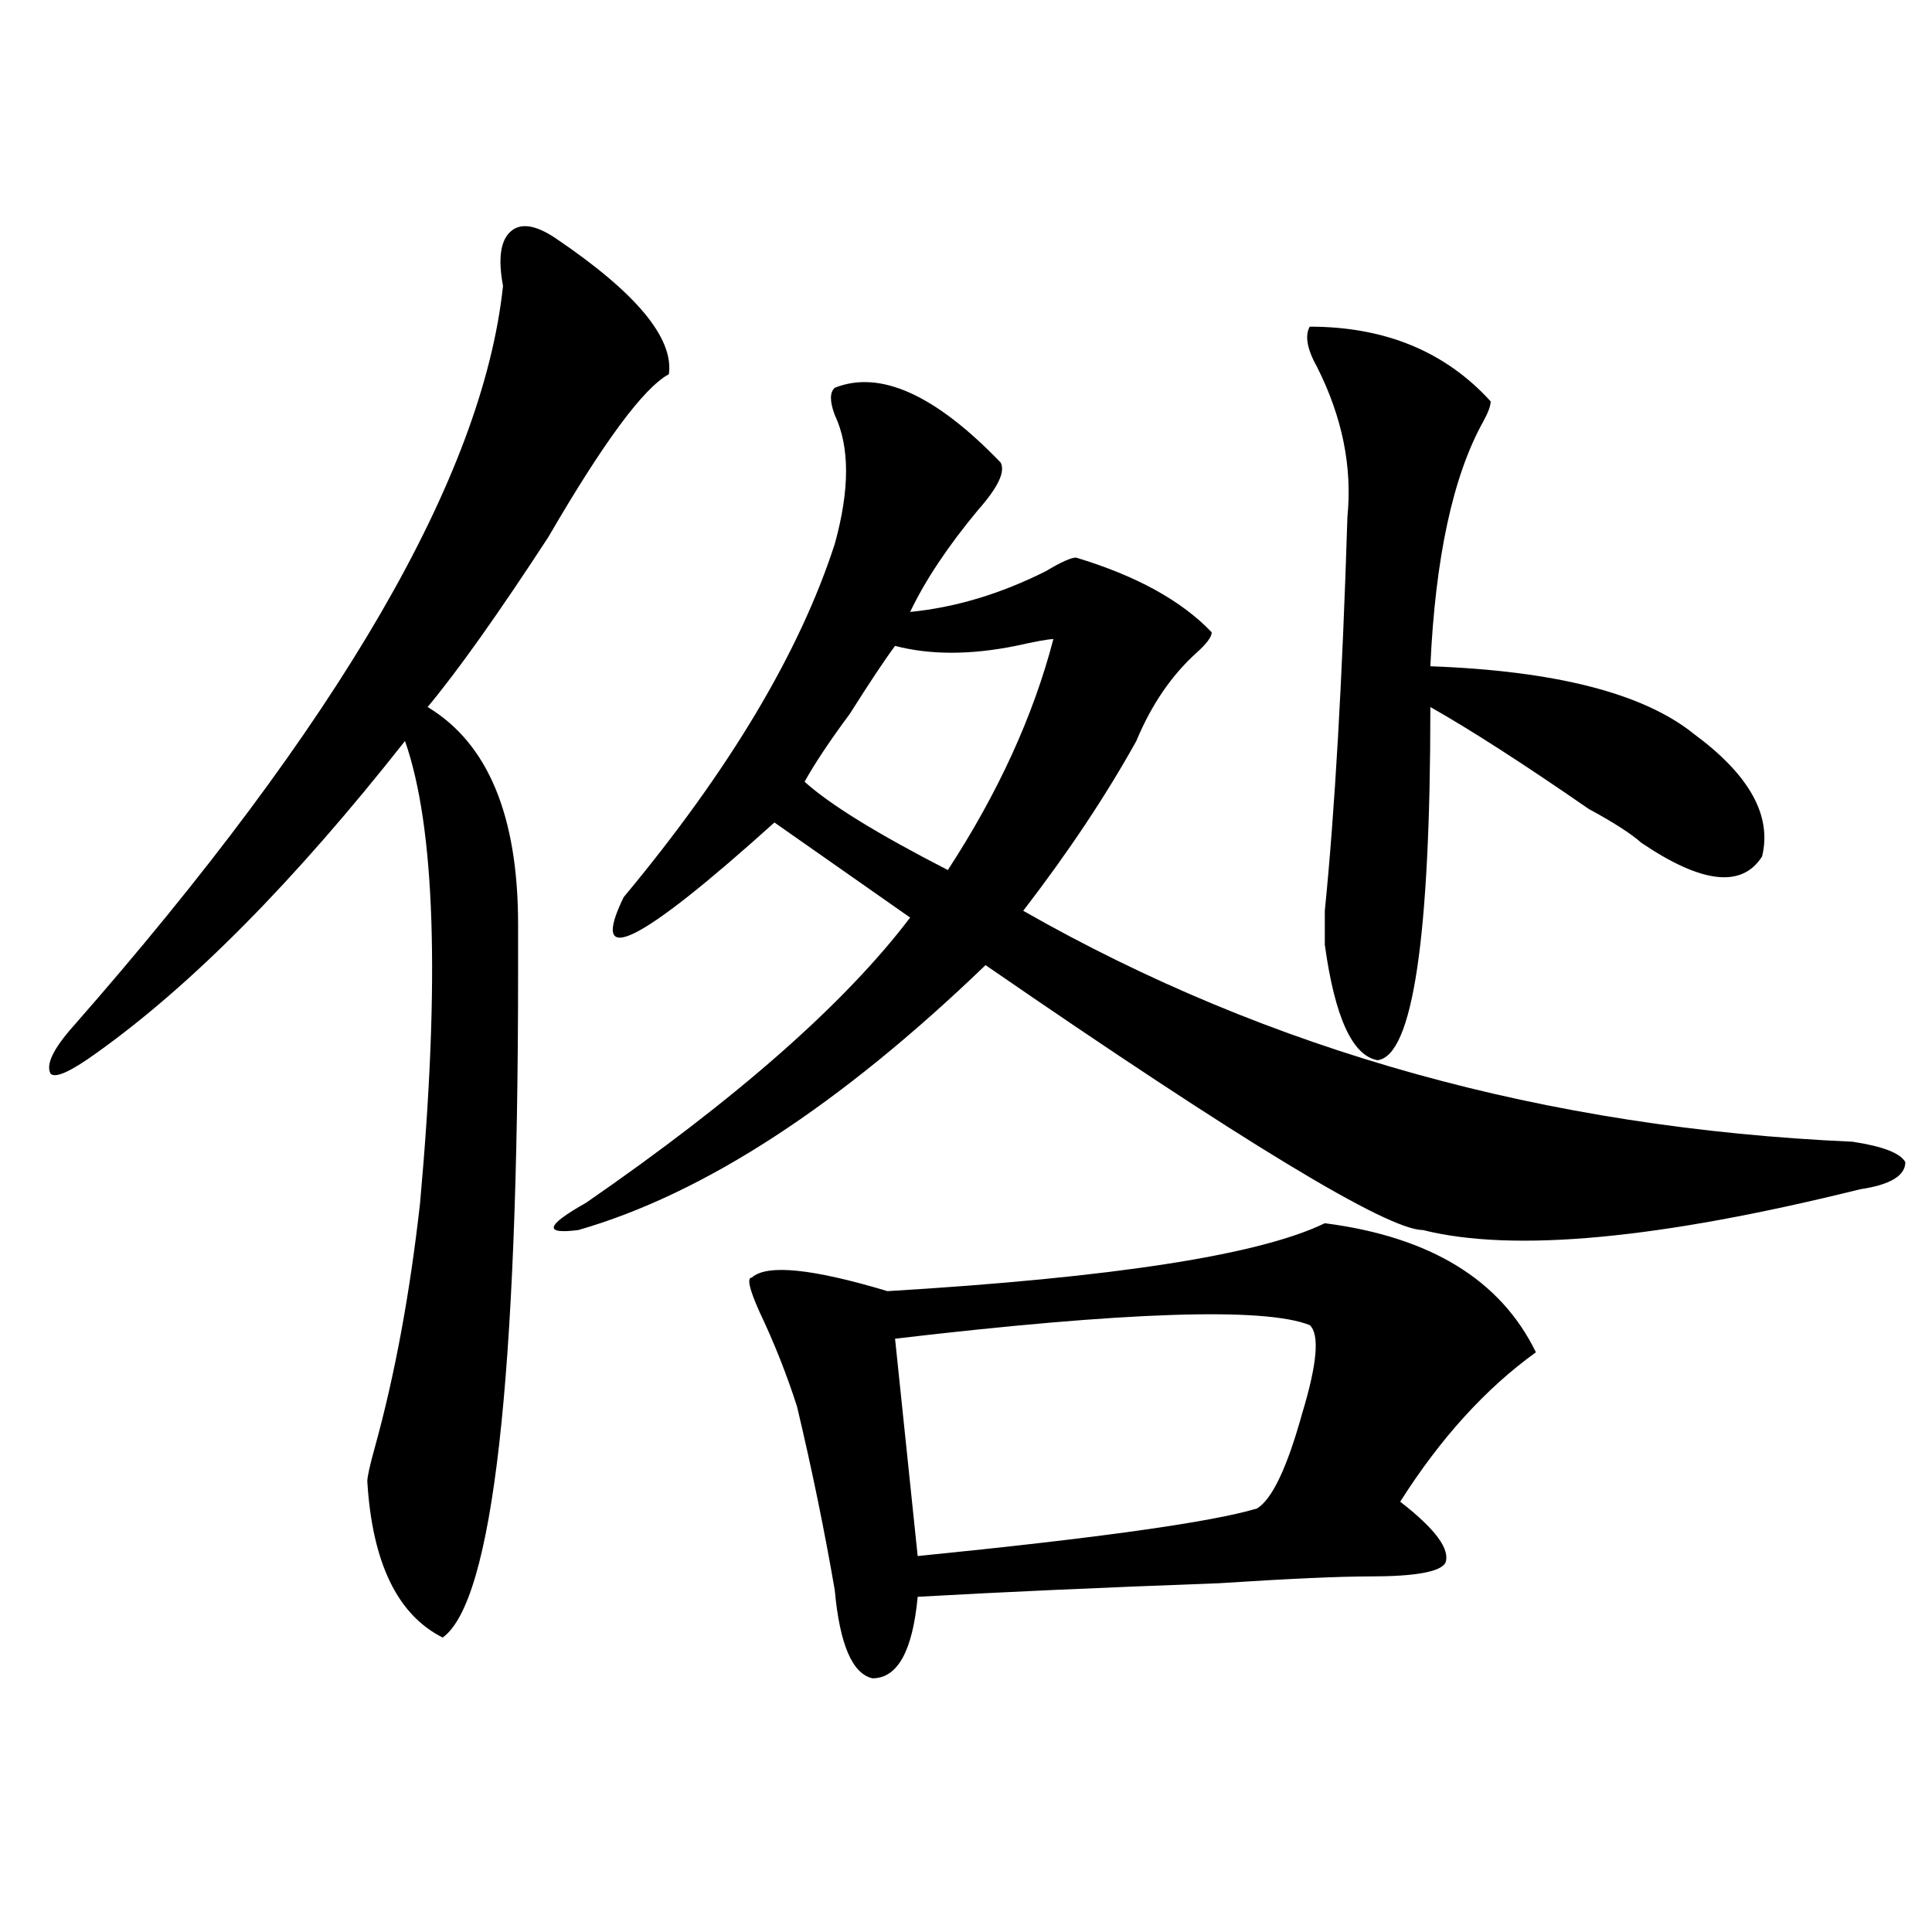 <?xml version="1.0" encoding="utf-8"?>
<!-- Generator: Adobe Illustrator 16.0.0, SVG Export Plug-In . SVG Version: 6.00 Build 0)  -->
<!DOCTYPE svg PUBLIC "-//W3C//DTD SVG 1.1//EN" "http://www.w3.org/Graphics/SVG/1.1/DTD/svg11.dtd">
<svg version="1.1" id="图层_1" xmlns="http://www.w3.org/2000/svg" xmlns:xlink="http://www.w3.org/1999/xlink" x="0px" y="0px"
	 width="1000px" height="1000px" viewBox="0 0 1000 1000" enable-background="new 0 0 1000 1000" xml:space="preserve">
<path d="M287.676,123.375c41.585,28.125,61.096,51.581,58.535,70.313c-13.049,7.031-33.841,35.156-62.438,84.375
	c-26.036,39.88-46.828,69.159-62.438,87.891c31.219,18.786,46.828,56.25,46.828,112.5c0,11.755,0,19.94,0,24.609
	c0,210.938-13.048,325.744-39.023,344.531c-23.414-11.756-36.462-38.672-39.023-80.859c0-2.308,1.28-8.185,3.902-17.578
	c10.366-37.464,18.171-79.651,23.414-126.563c10.366-114.808,7.805-194.513-7.805-239.063
	C152.374,456.206,99.022,510.094,49.633,545.25c-13.048,9.394-20.853,12.909-23.414,10.547c-2.622-4.669,1.28-12.854,11.707-24.609
	c137.862-156.995,212.007-284.766,222.434-383.203c-2.622-14.063-1.341-23.401,3.902-28.125
	C269.444,115.19,277.249,116.344,287.676,123.375z M432.063,200.719c23.414-9.339,52.011,3.516,85.852,38.672
	c2.561,4.724-1.342,12.909-11.707,24.609c-15.609,18.786-27.316,36.364-35.121,52.734c23.414-2.308,46.828-9.339,70.242-21.094
	c7.805-4.669,12.987-7.031,15.609-7.031c31.219,9.394,54.633,22.302,70.242,38.672c0,2.362-2.622,5.878-7.805,10.547
	c-13.049,11.755-23.414,26.972-31.219,45.703c-15.609,28.125-35.121,57.458-58.535,87.891
	c127.436,72.675,270.542,112.5,429.258,119.531c15.609,2.362,24.694,5.878,27.316,10.547c0,7.031-7.805,11.755-23.414,14.063
	c-104.083,25.817-179.508,32.849-226.336,21.094c-18.231,0-93.656-45.703-226.336-137.109
	c-75.486,72.675-145.729,118.378-210.727,137.109c-18.231,2.362-16.95-2.308,3.902-14.063
	c78.047-53.888,133.96-103.106,167.801-147.656l-70.242-49.219c-70.242,63.281-96.278,76.19-78.047,38.672
	c54.633-65.589,91.034-126.563,109.266-182.813c7.805-28.125,7.805-50.372,0-66.797C429.44,207.75,429.44,203.081,432.063,200.719z
	 M685.715,633.141c54.633,7.031,91.034,29.333,109.266,66.797c-26.036,18.786-49.45,44.55-70.242,77.344
	c18.17,14.063,25.975,24.609,23.414,31.641c-2.622,4.669-15.609,7.031-39.023,7.031c-15.609,0-41.646,1.153-78.047,3.516
	c-62.438,2.307-114.51,4.669-156.094,7.031c-2.622,28.125-10.427,42.188-23.414,42.188c-10.427-2.362-16.951-17.578-19.512-45.703
	c-5.244-30.433-11.707-62.073-19.512-94.922c-5.244-16.37-11.707-32.794-19.512-49.219c-5.244-11.7-6.524-17.578-3.902-17.578
	c7.805-7.031,31.219-4.669,70.242,7.031C576.449,661.266,651.874,649.565,685.715,633.141z M545.23,330.797
	c-2.622,0-9.146,1.208-19.512,3.516c-23.414,4.724-44.268,4.724-62.438,0c-5.244,7.031-13.049,18.786-23.414,35.156
	c-10.427,14.063-18.231,25.817-23.414,35.156c12.987,11.755,37.682,26.972,74.145,45.703
	C516.572,410.503,534.804,370.677,545.23,330.797z M677.91,685.875c-23.414-9.339-94.998-7.031-214.629,7.031l11.707,112.5
	c93.656-9.339,152.191-17.578,175.605-24.609c7.805-4.669,15.609-21.094,23.414-49.219
	C681.813,705.815,683.093,690.599,677.91,685.875z M677.91,169.078c39.023,0,70.242,12.909,93.656,38.672
	c0,2.362-1.342,5.878-3.902,10.547c-15.609,28.125-24.756,70.313-27.316,126.563c64.998,2.362,110.546,14.063,136.582,35.156
	c28.597,21.094,40.304,42.188,35.121,63.281c-10.427,16.425-31.219,14.063-62.438-7.031c-5.244-4.669-14.329-10.547-27.316-17.578
	c-33.841-23.401-61.157-40.979-81.949-52.734c0,119.531-9.146,180.505-27.316,182.813c-13.049-2.308-22.134-22.247-27.316-59.766
	c0-2.308,0-8.185,0-17.578c5.183-51.526,9.085-119.531,11.707-203.906c2.561-25.763-2.622-51.526-15.609-77.344
	C676.568,180.833,675.288,173.802,677.91,169.078z"/>
</svg>
